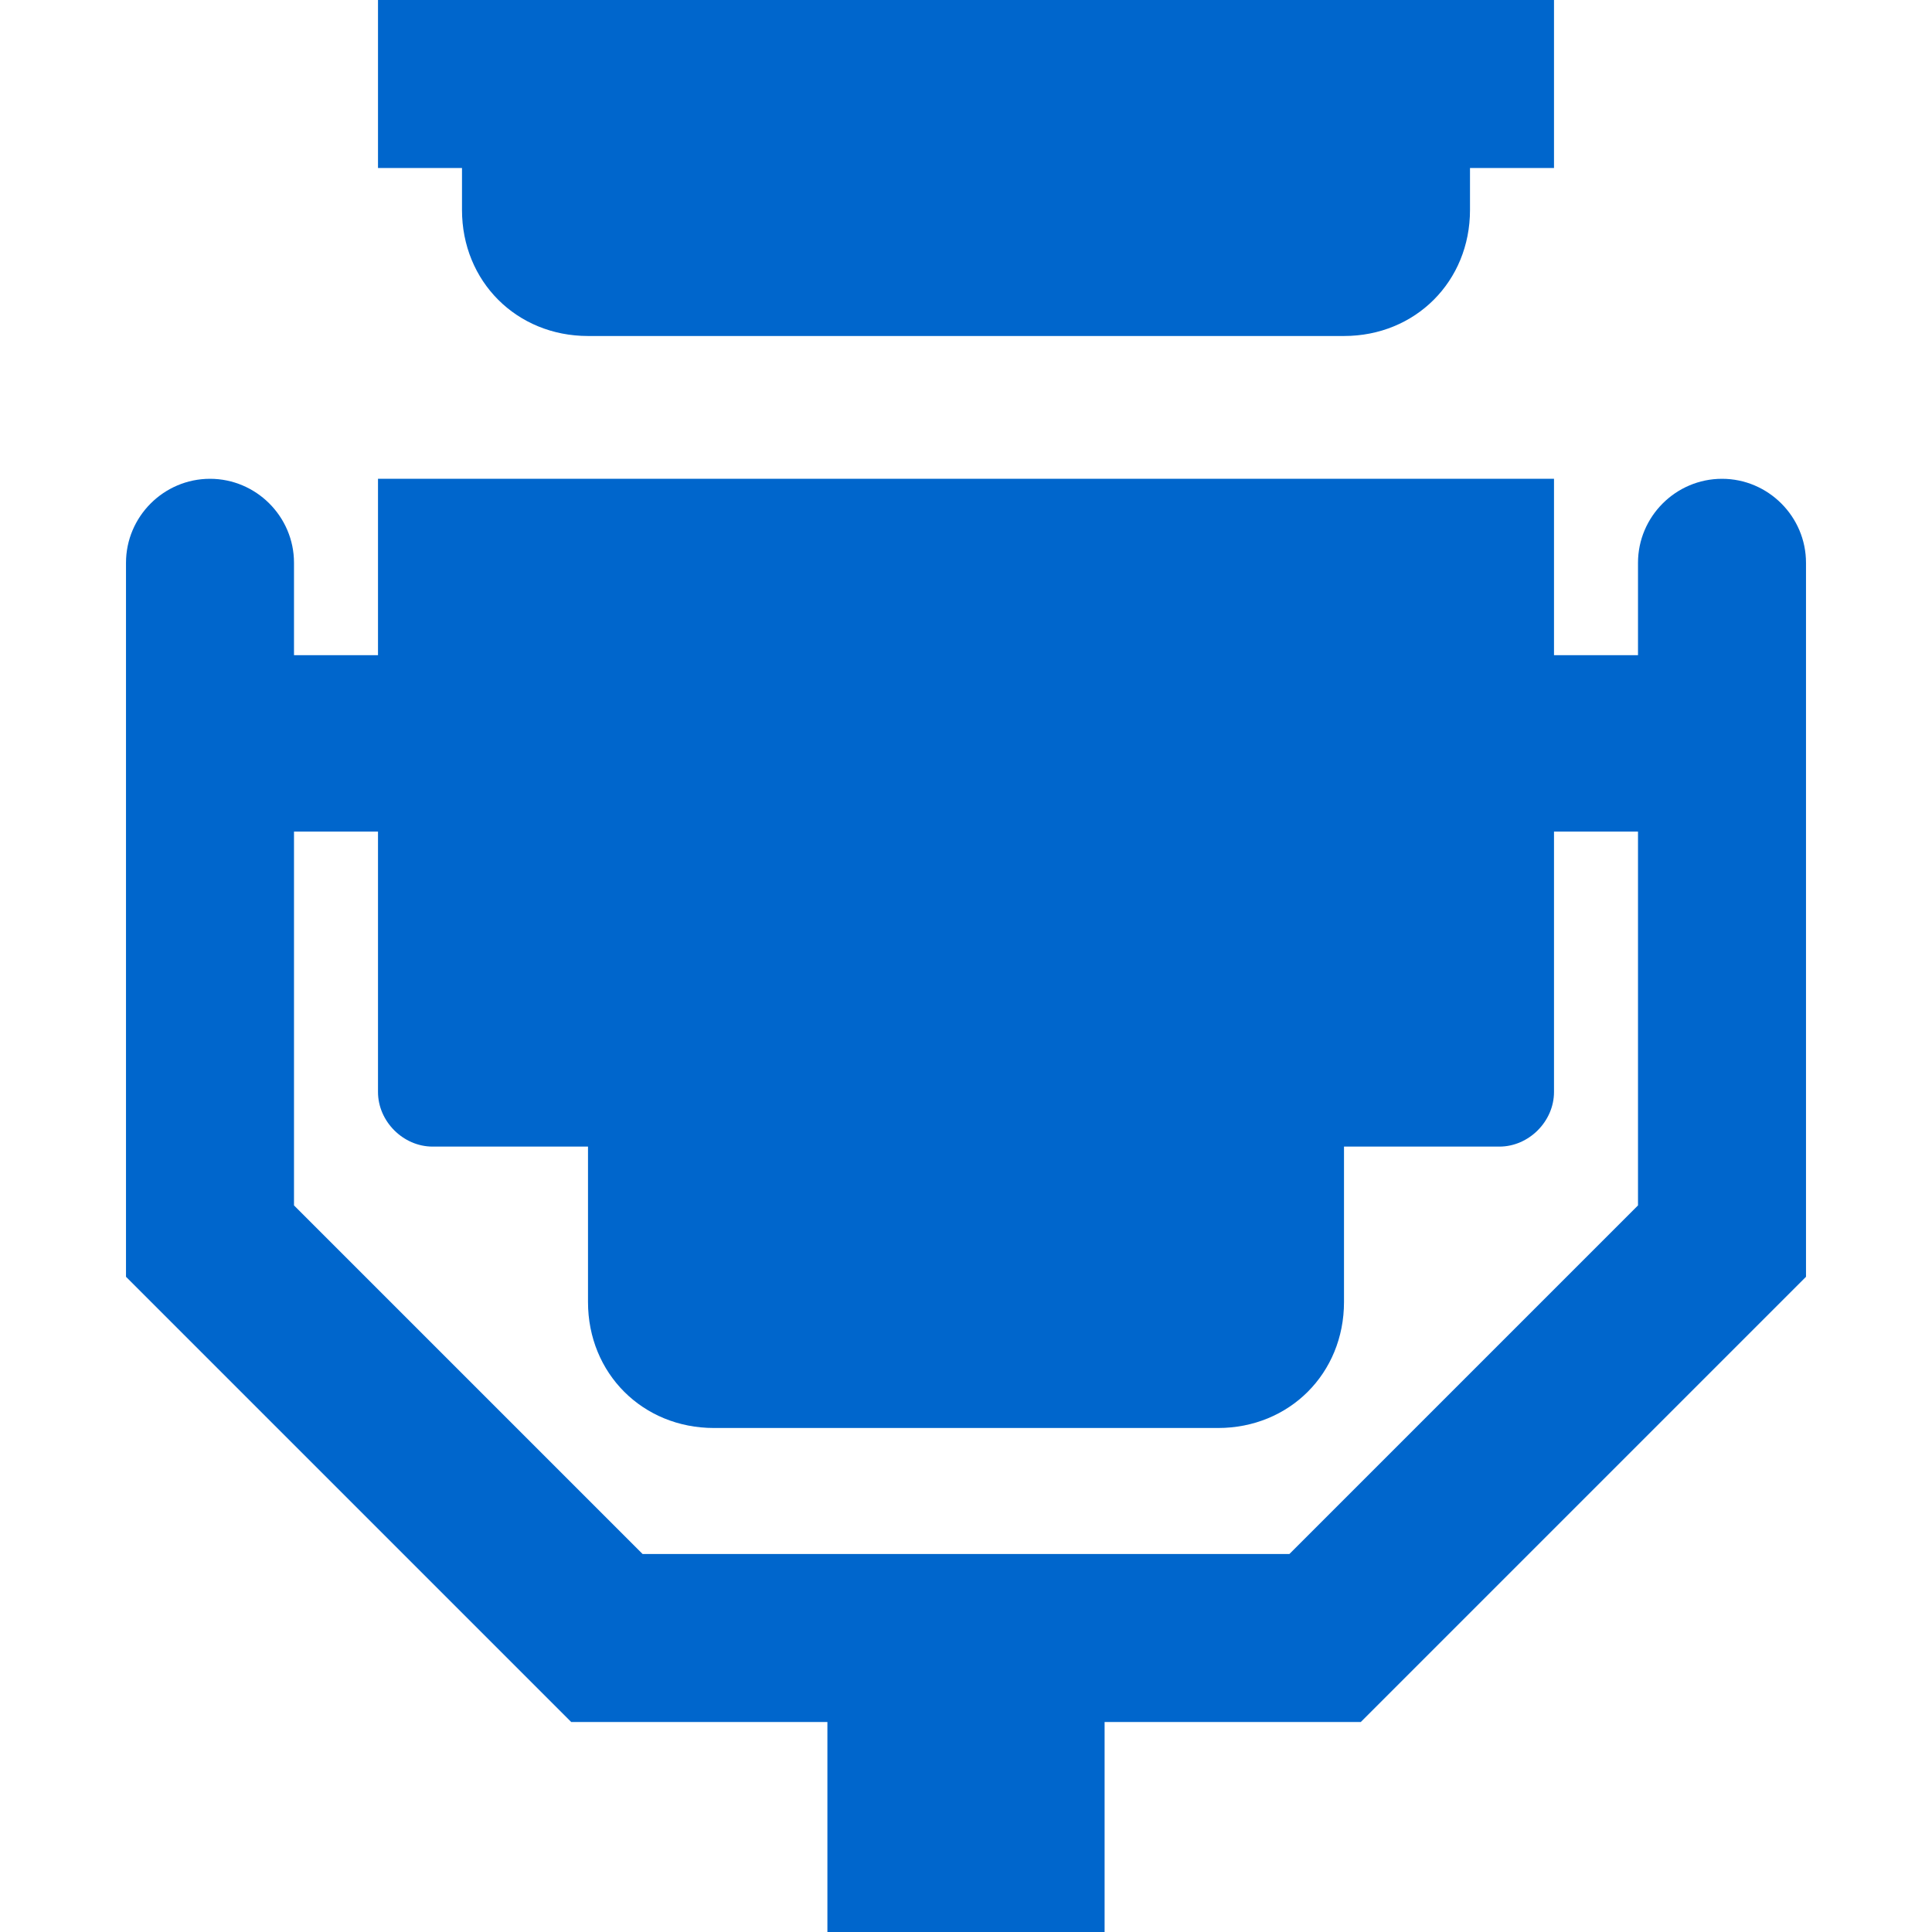<?xml version="1.0" encoding="utf-8"?>
<!-- Generator: Adobe Illustrator 23.0.3, SVG Export Plug-In . SVG Version: 6.00 Build 0)  -->
<svg version="1.1" id="レイヤー_1" xmlns="http://www.w3.org/2000/svg" xmlns:xlink="http://www.w3.org/1999/xlink" x="0px"
	 y="0px" viewBox="0 0 46 46" style="enable-background:new 0 0 46 46;" xml:space="preserve">
<style type="text/css">
	.st0{fill:#0066CC;}
</style>
<title>アセット 1</title>
<g>
	<g id="レイヤー_1-2">
		<path class="st0" d="M41,11.4c-1.1,0-2,0.9-2,2v2.2h-2v-4.2H9v4.2H7v-2.2c0-1.1-0.9-2-2-2s-2,0.9-2,2v17L13.6,41h6.1v5h6.6v-5h6.1
			L43,30.4v-17C43,12.3,42.1,11.4,41,11.4z M30.7,37H15.3L7,28.7v-8.9h2V26c0,0.7,0.6,1.3,1.3,1.3H14V31c0,1.7,1.3,3,3,3h12
			c1.7,0,3-1.3,3-3v-3.7h3.7c0.7,0,1.3-0.6,1.3-1.3v-6.2h2v8.9L30.7,37z"/>
		<path class="st0" d="M9,0v4h2v1c0,1.7,1.3,3,3,3h18c1.7,0,3-1.3,3-3V4h2V0H9z"/>
	</g>
</g>
</svg>
